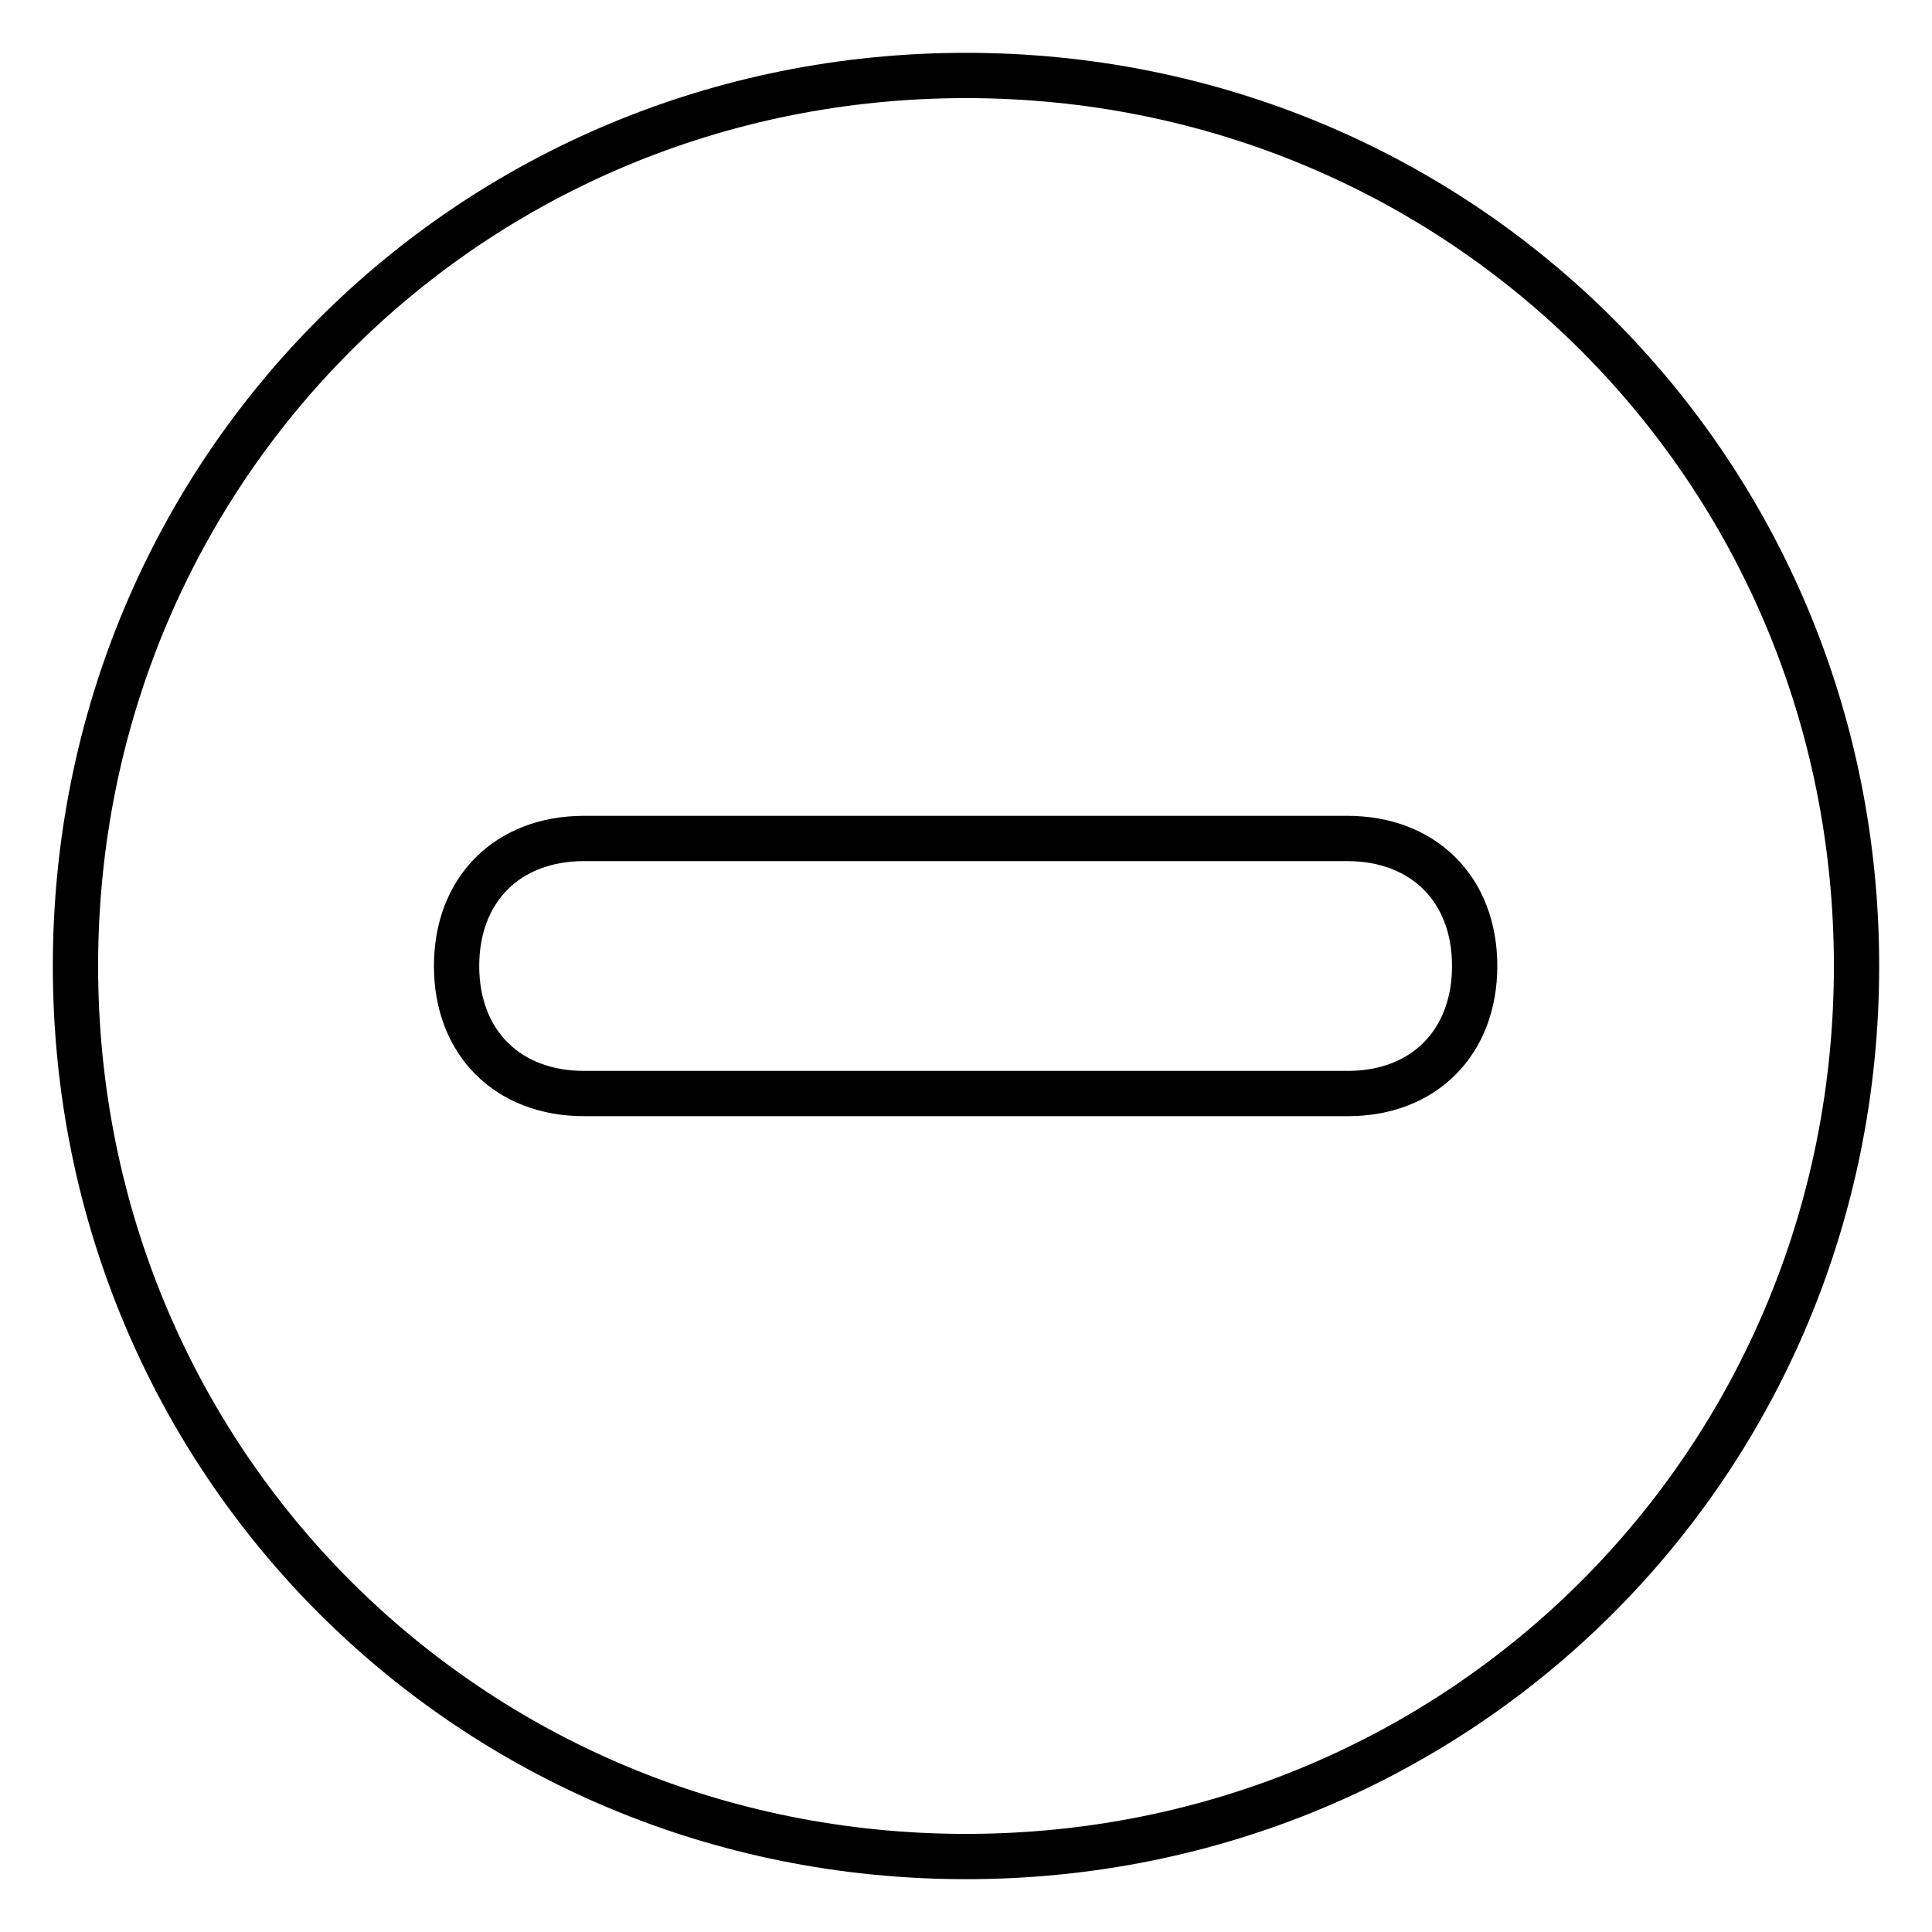 <?xml version="1.0" encoding="utf-8"?>
<!-- Svg Vector Icons : http://www.onlinewebfonts.com/icon -->
<!DOCTYPE svg PUBLIC "-//W3C//DTD SVG 1.1//EN" "http://www.w3.org/Graphics/SVG/1.1/DTD/svg11.dtd">
<svg version="1.1" xmlns="http://www.w3.org/2000/svg" xmlns:xlink="http://www.w3.org/1999/xlink" x="0px" y="0px" viewBox="0 0 256 256" enable-background="new 0 0 256 256" xml:space="preserve">
<g> <path stroke-width="6" fill-opacity="0" stroke="#000000"  d="M128,10C62.3,10,10,62.3,10,128c0,65.7,52.3,118,118,118c65.7,0,118-52.3,118-118C246,62.3,193.7,10,128,10 z M178.6,144.9H77.4c-10.1,0-16.9-6.7-16.9-16.9c0-10.1,6.7-16.9,16.9-16.9h101.1c10.1,0,16.9,6.7,16.9,16.9 C195.4,138.1,188.7,144.9,178.6,144.9z"/></g>
</svg>